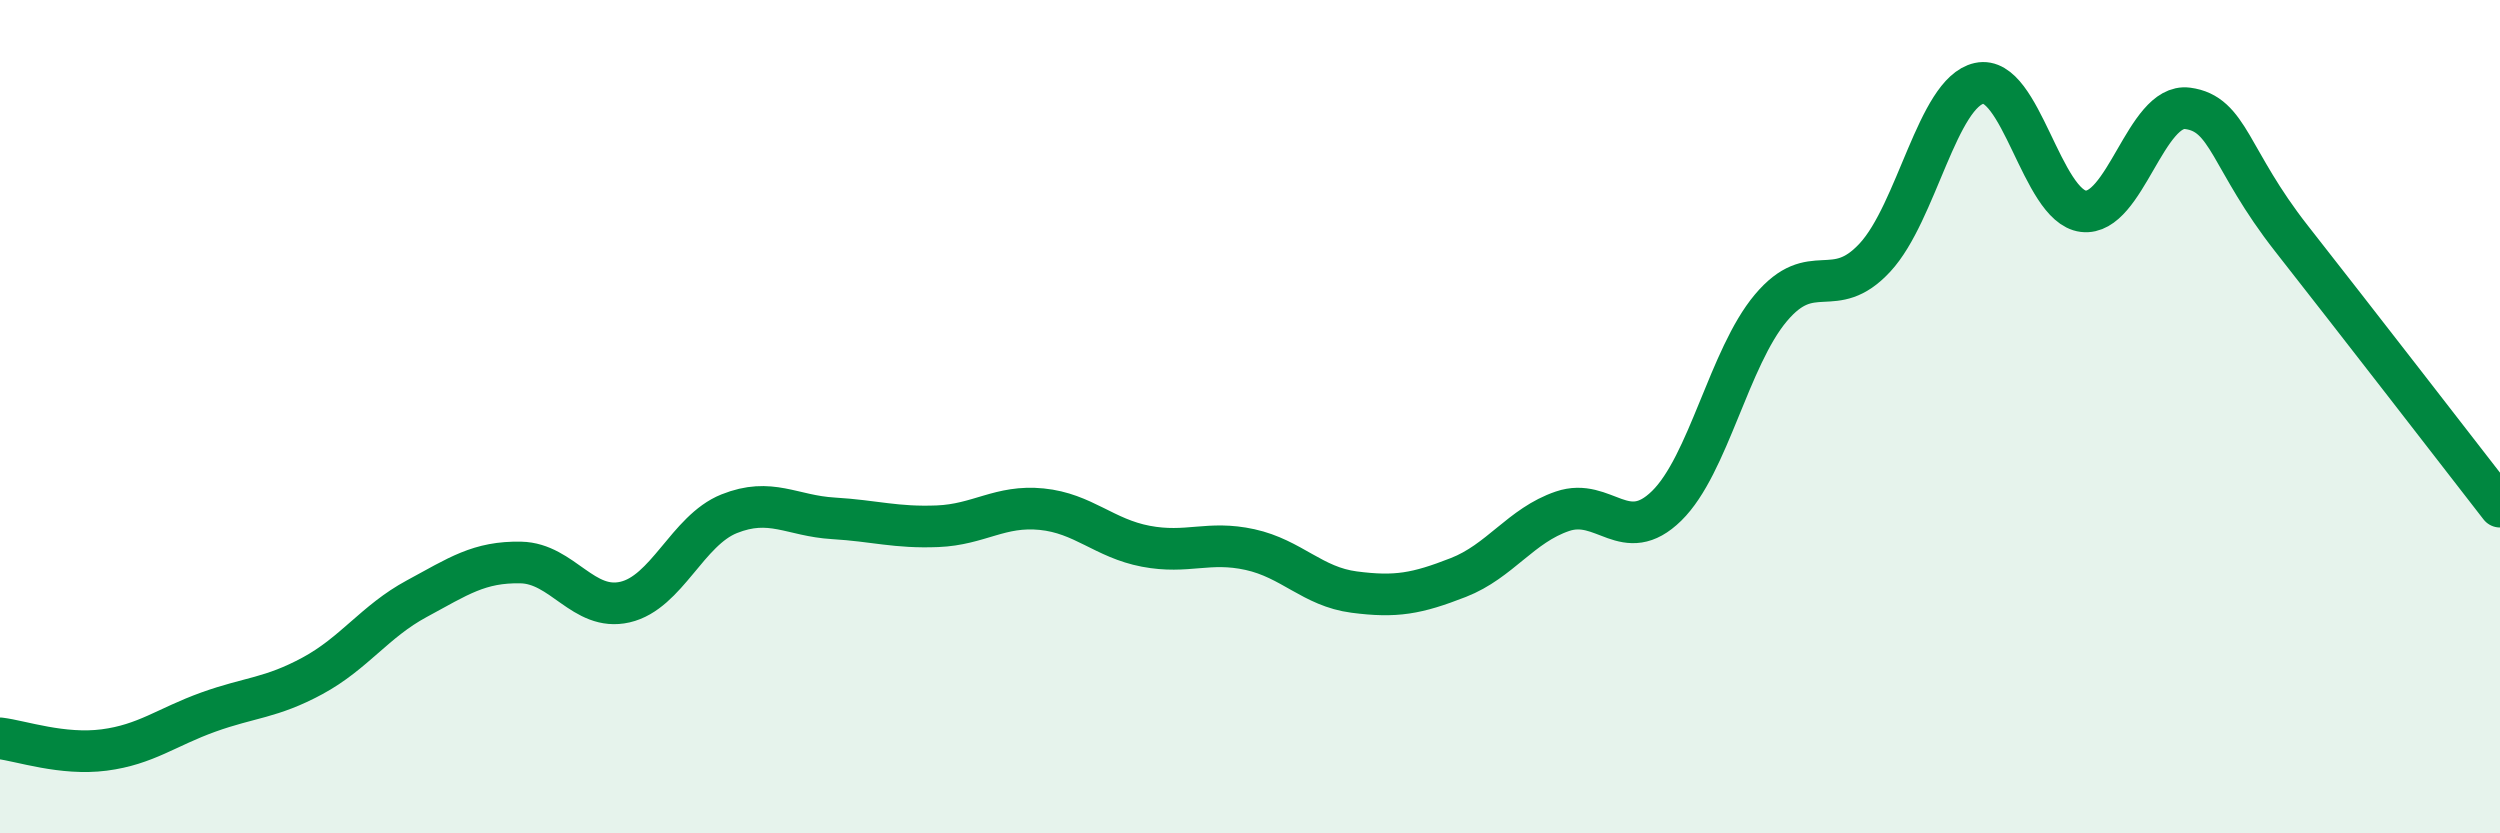 
    <svg width="60" height="20" viewBox="0 0 60 20" xmlns="http://www.w3.org/2000/svg">
      <path
        d="M 0,17.72 C 0.5,17.78 1.5,18.13 2.5,18 C 3.5,17.87 4,17.45 5,17.09 C 6,16.73 6.5,16.76 7.5,16.22 C 8.5,15.68 9,14.91 10,14.37 C 11,13.83 11.5,13.48 12.5,13.5 C 13.5,13.52 14,14.68 15,14.45 C 16,14.22 16.5,12.73 17.5,12.33 C 18.5,11.93 19,12.38 20,12.44 C 21,12.5 21.5,12.67 22.5,12.63 C 23.5,12.59 24,12.12 25,12.22 C 26,12.32 26.5,12.92 27.5,13.11 C 28.5,13.3 29,12.97 30,13.19 C 31,13.41 31.5,14.08 32.5,14.21 C 33.5,14.34 34,14.25 35,13.86 C 36,13.47 36.5,12.61 37.5,12.27 C 38.5,11.93 39,13.12 40,12.14 C 41,11.16 41.5,8.58 42.5,7.39 C 43.5,6.2 44,7.26 45,6.18 C 46,5.1 46.5,2.22 47.5,2 C 48.5,1.78 49,4.95 50,5.07 C 51,5.19 51.5,2.47 52.5,2.6 C 53.5,2.73 53.5,3.82 55,5.73 C 56.5,7.64 59,10.87 60,12.16L60 20L0 20Z"
        fill="#008740"
        opacity="0.1"
        stroke-linecap="round"
        stroke-linejoin="round"
      />
      <path
        d="M 0,17.72 C 0.5,17.78 1.5,18.13 2.5,18 C 3.5,17.87 4,17.45 5,17.09 C 6,16.73 6.5,16.76 7.5,16.22 C 8.5,15.68 9,14.91 10,14.37 C 11,13.83 11.5,13.48 12.5,13.5 C 13.5,13.52 14,14.68 15,14.45 C 16,14.22 16.5,12.73 17.5,12.33 C 18.5,11.93 19,12.38 20,12.44 C 21,12.5 21.5,12.67 22.5,12.63 C 23.5,12.59 24,12.12 25,12.22 C 26,12.32 26.5,12.92 27.5,13.11 C 28.5,13.3 29,12.97 30,13.19 C 31,13.41 31.5,14.08 32.5,14.21 C 33.5,14.34 34,14.25 35,13.86 C 36,13.47 36.5,12.61 37.5,12.27 C 38.5,11.93 39,13.12 40,12.14 C 41,11.16 41.5,8.58 42.5,7.39 C 43.5,6.2 44,7.26 45,6.18 C 46,5.1 46.5,2.22 47.5,2 C 48.5,1.78 49,4.95 50,5.07 C 51,5.19 51.5,2.47 52.5,2.6 C 53.5,2.73 53.5,3.82 55,5.73 C 56.5,7.64 59,10.87 60,12.16"
        stroke="#008740"
        stroke-width="1"
        fill="none"
        stroke-linecap="round"
        stroke-linejoin="round"
      />
    </svg>
  